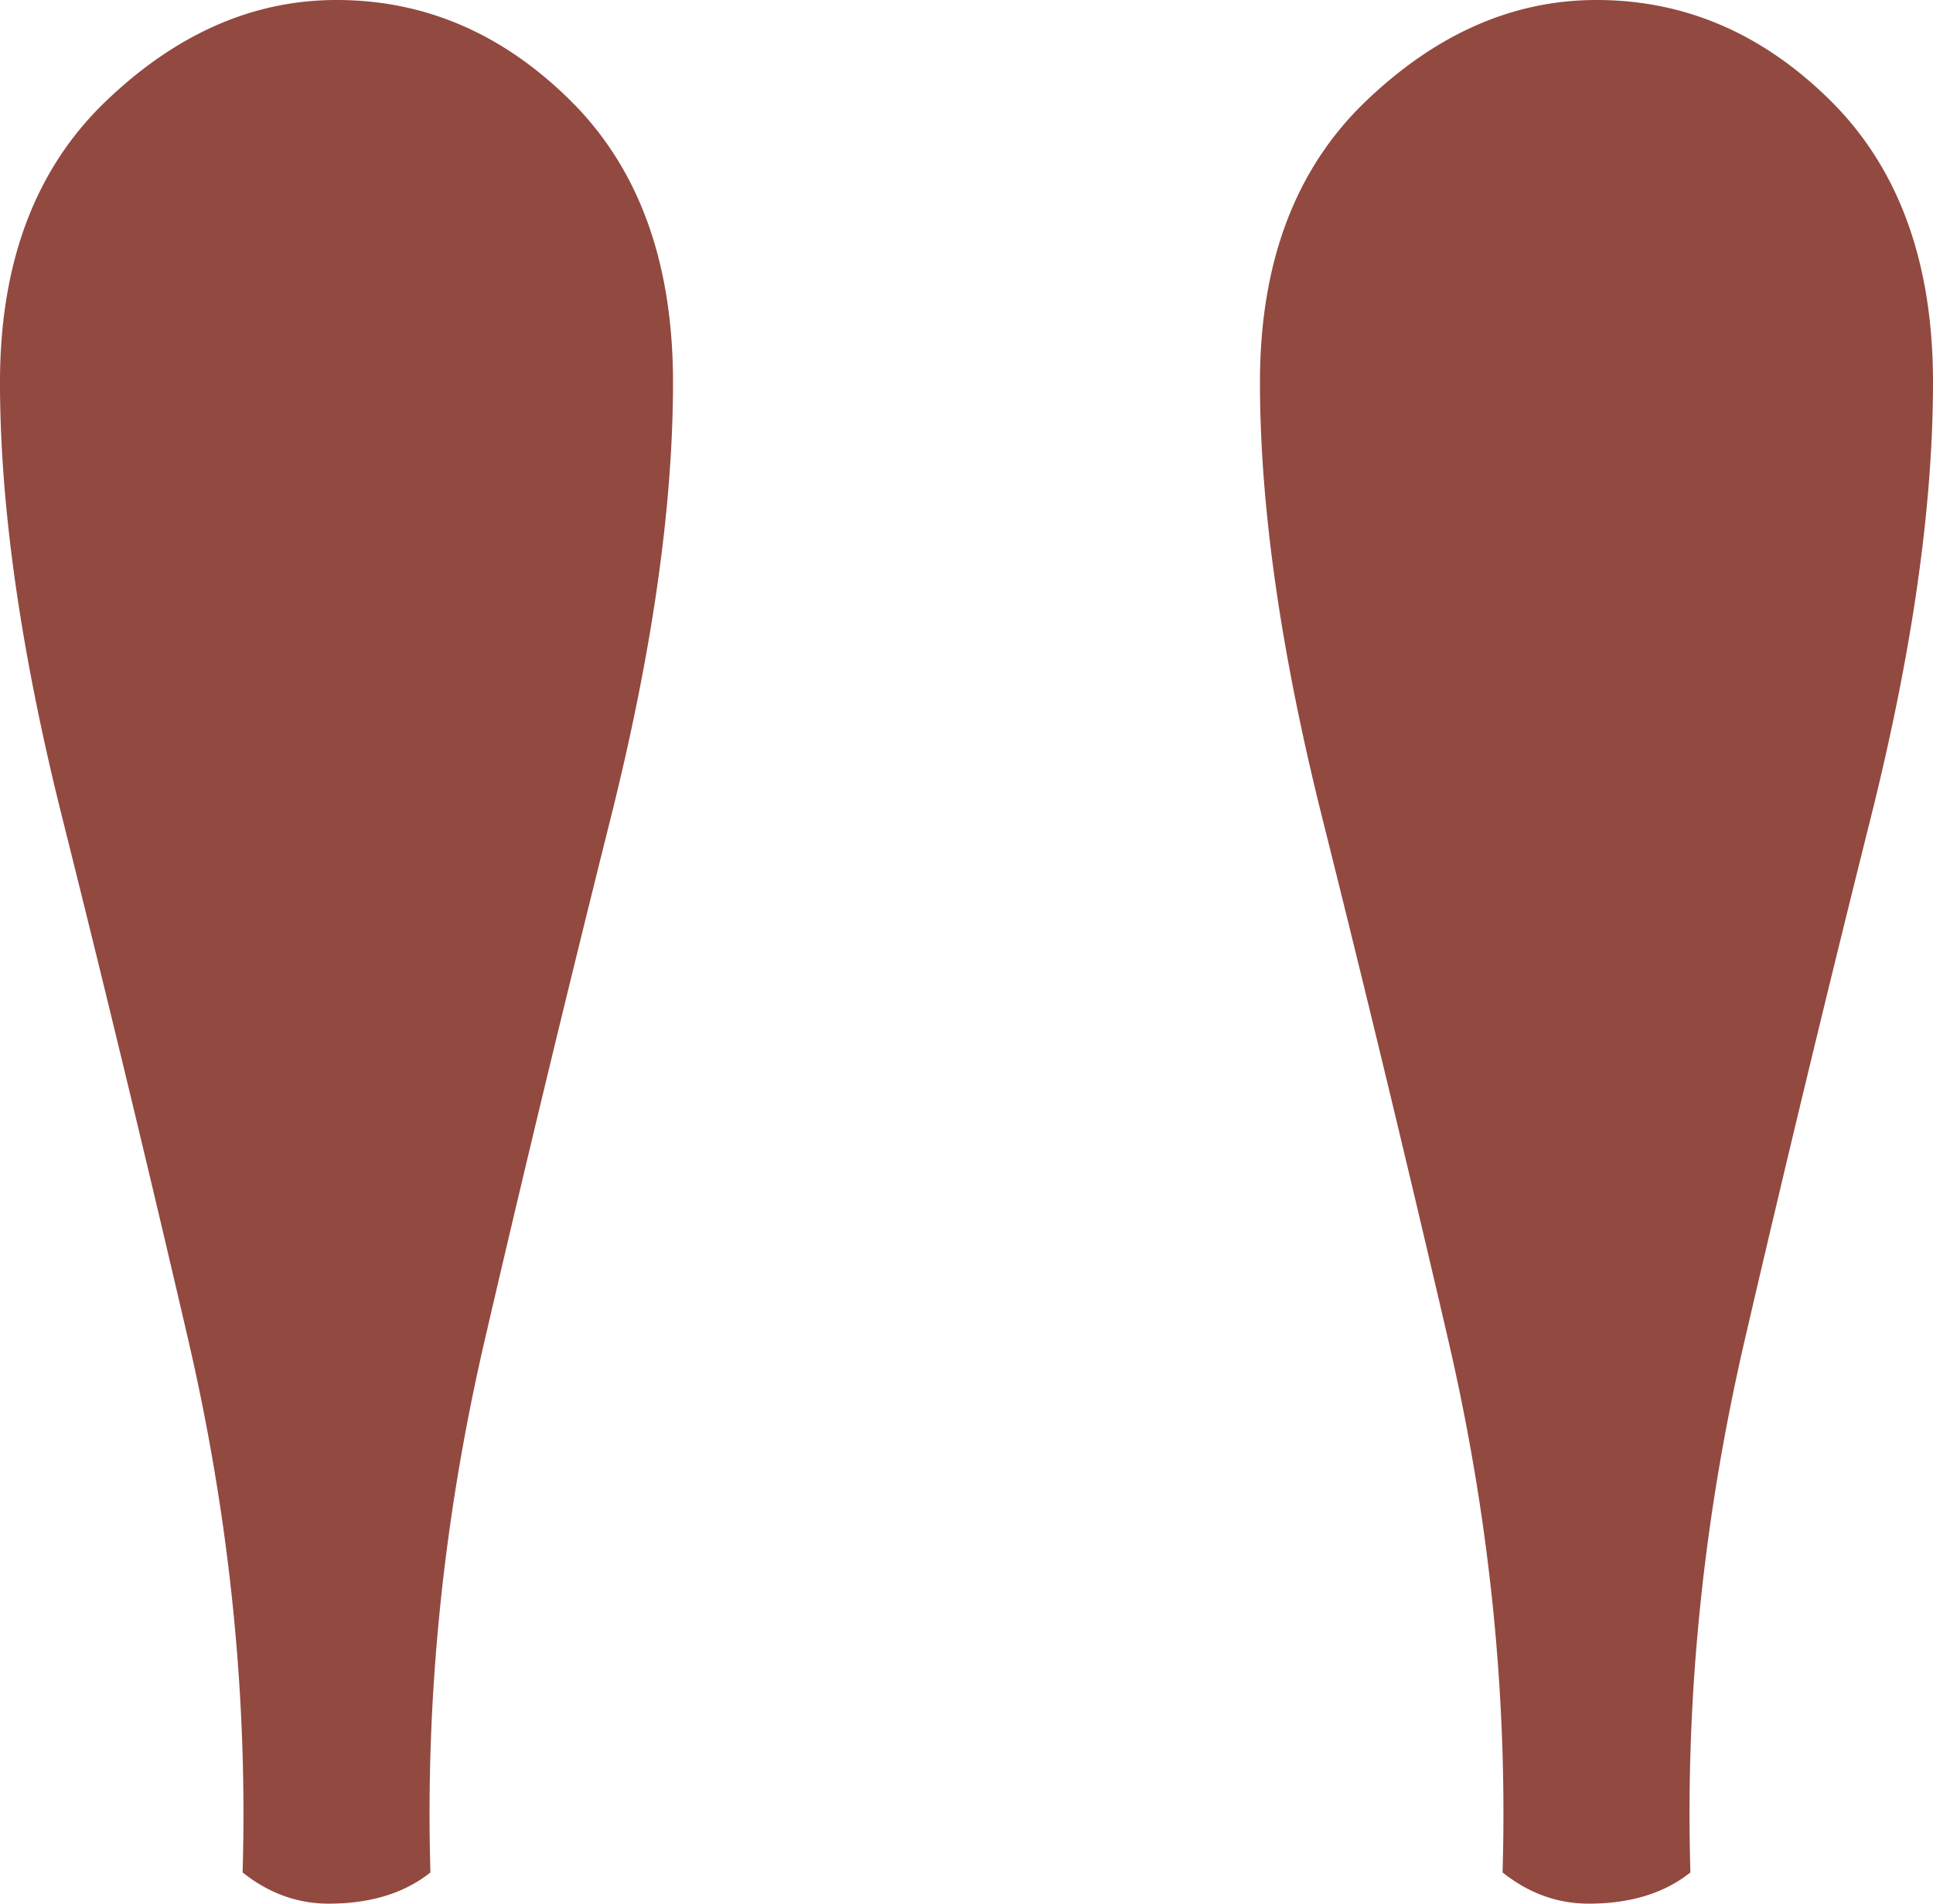 <svg width="65" height="64" viewBox="0 0 65 64" xmlns="http://www.w3.org/2000/svg">
    <path d="M8.158 62.95c.175-5.945-.439-11.934-1.842-17.966a1045.935 1045.935 0 0 0-4.21-17.443C.701 21.945 0 17.049 0 12.852 0 8.831 1.184 5.683 3.553 3.41 5.92 1.137 8.509 0 11.316 0c2.982 0 5.614 1.137 7.895 3.41 2.28 2.273 3.42 5.42 3.42 9.442 0 4.197-.701 9.093-2.105 14.689a1045.934 1045.934 0 0 0-4.21 17.443c-1.404 6.032-2.018 12.021-1.842 17.967-.878.7-2.018 1.049-3.421 1.049-1.053 0-2.018-.35-2.895-1.05zm42.368 0c.176-5.945-.438-11.934-1.842-17.966a1045.934 1045.934 0 0 0-4.21-17.443c-1.404-5.596-2.106-10.492-2.106-14.689 0-4.021 1.185-7.169 3.553-9.442C48.29 1.137 50.877 0 53.684 0c2.983 0 5.614 1.137 7.895 3.41C63.859 5.683 65 8.83 65 12.852c0 4.197-.702 9.093-2.105 14.689a1045.936 1045.936 0 0 0-4.21 17.443c-1.404 6.032-2.018 12.021-1.843 17.967-.877.7-2.017 1.049-3.42 1.049-1.054 0-2.018-.35-2.896-1.05z" fill="#924940" fill-rule="nonzero"/>
</svg>
